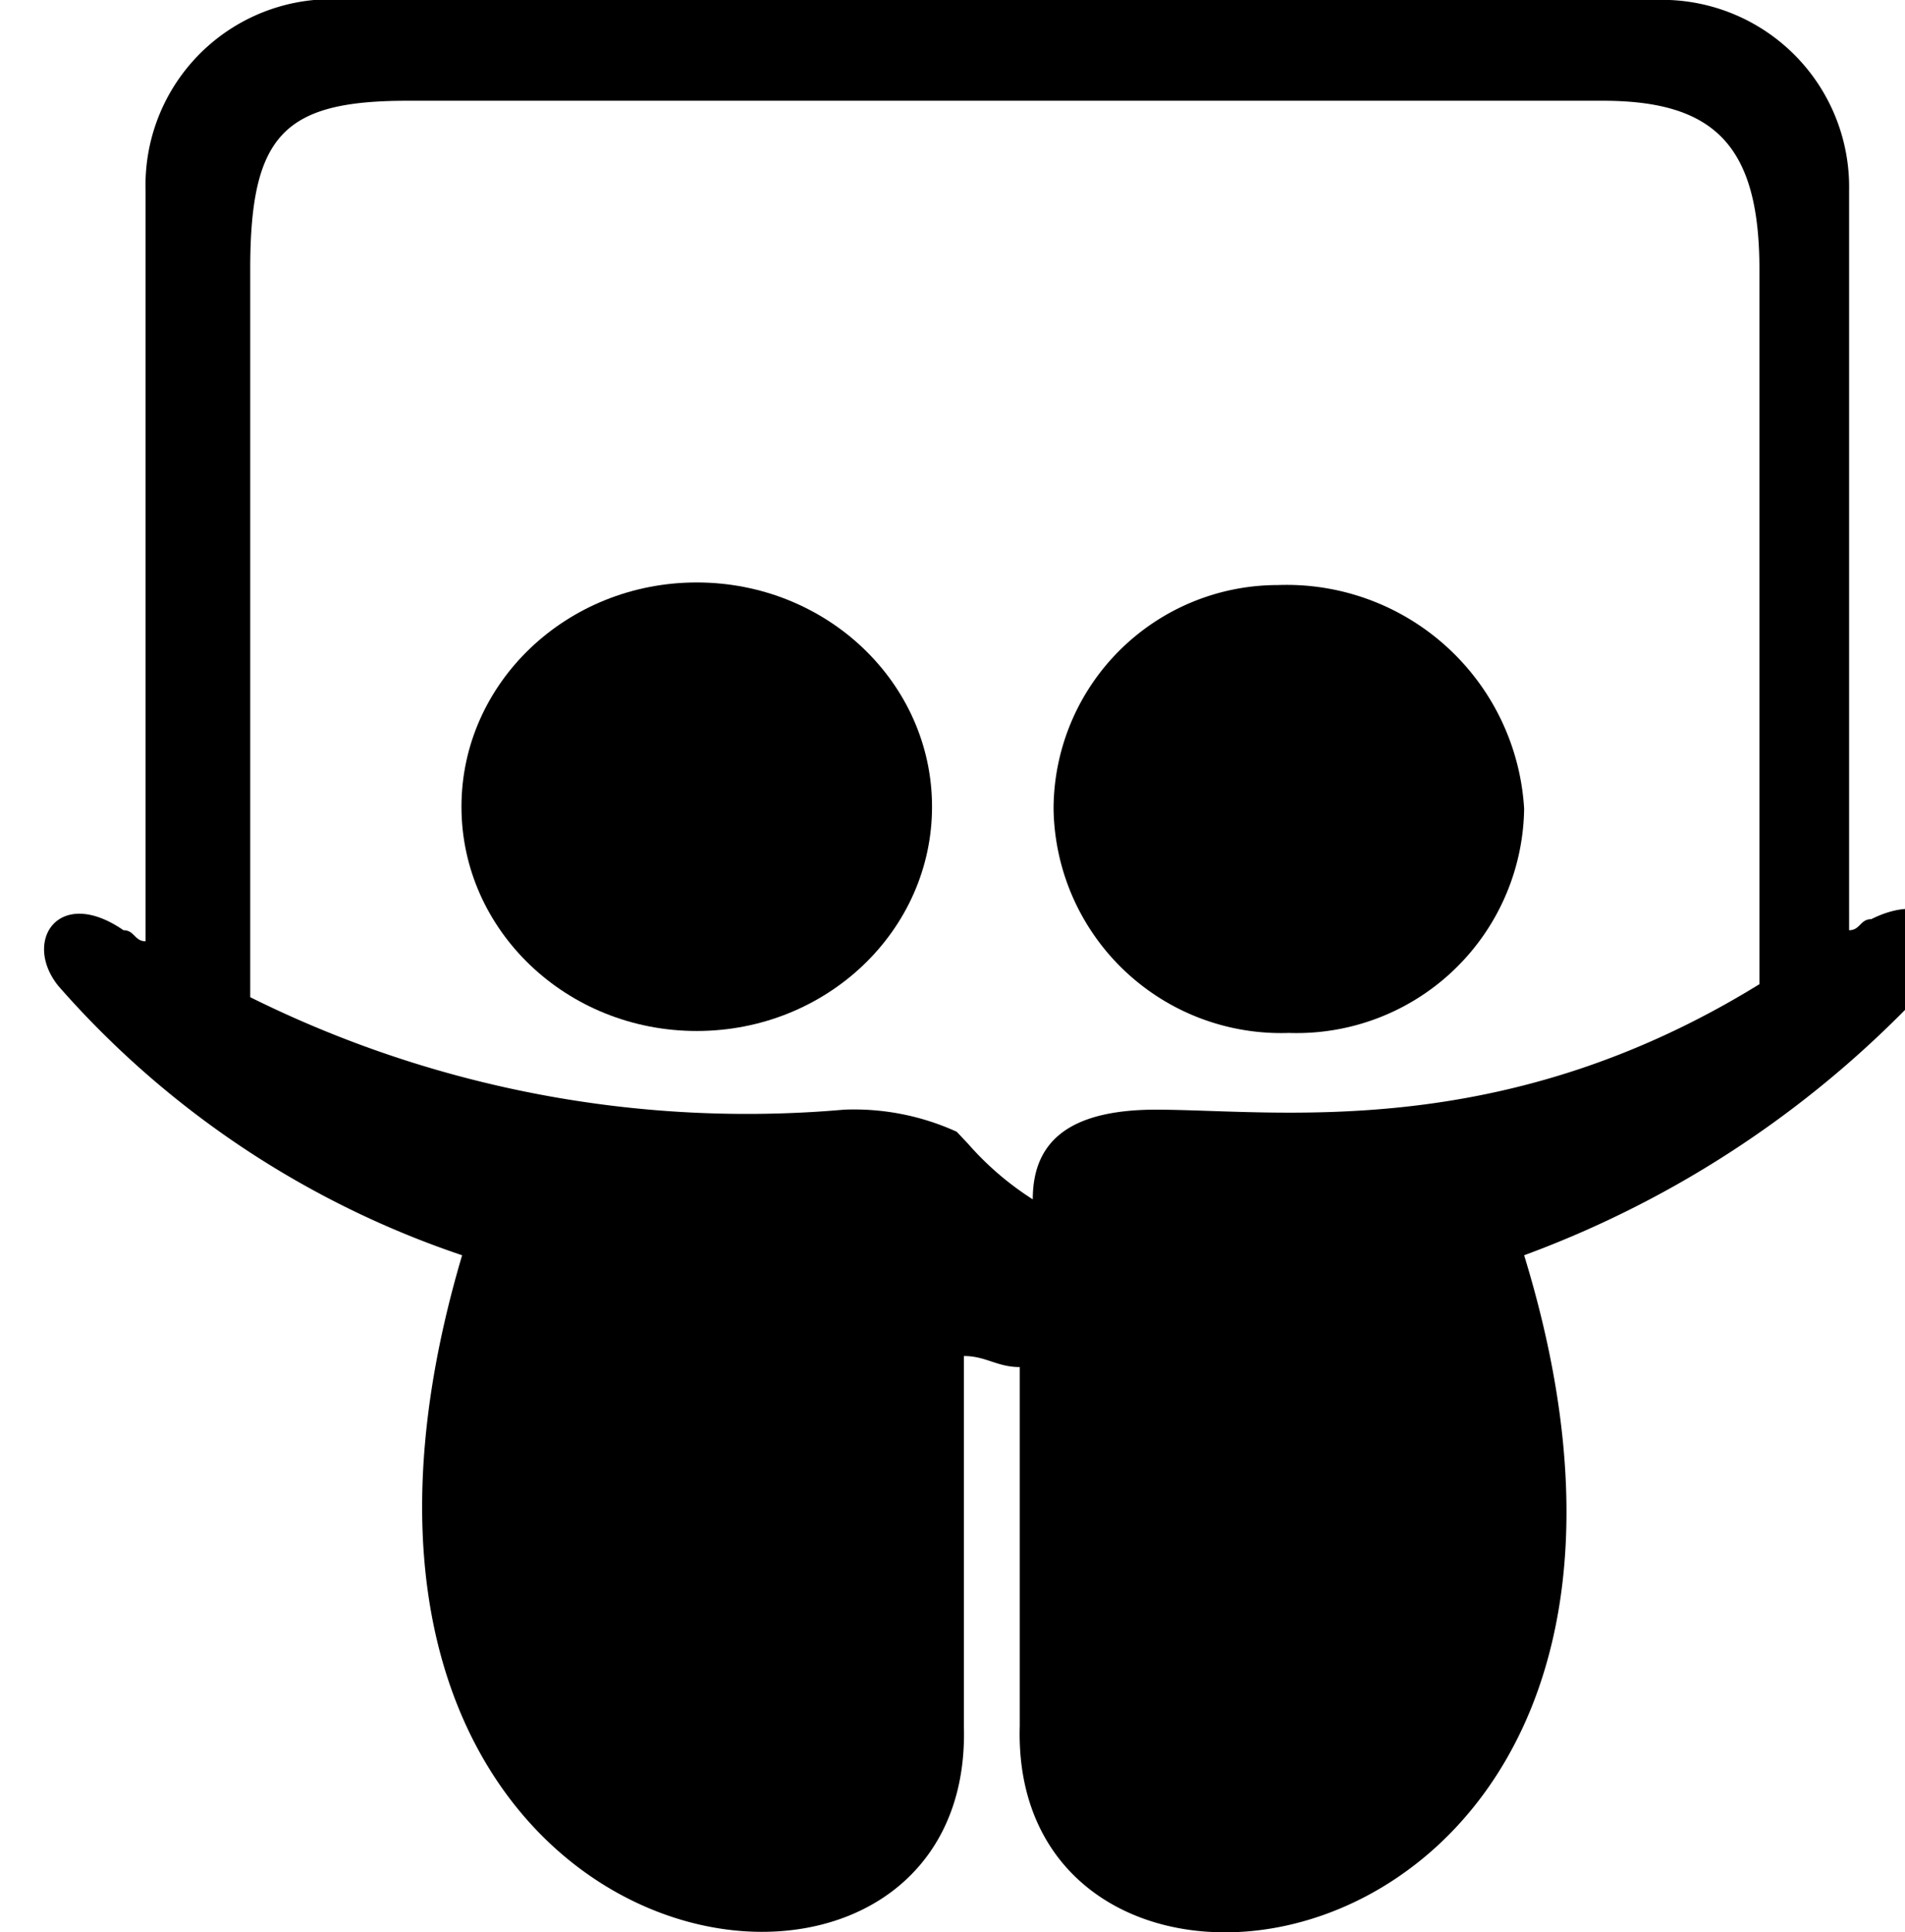 <svg xmlns="http://www.w3.org/2000/svg" viewBox="0 0 29.31 29.72">
  <path d="M28.79,14.14c-.17,0-.17.17-.34.17V2.93A2.88,2.88,0,0,0,25.69,0H4.83A2.86,2.86,0,0,0,2.24,2.93V14.48c-.17,0-.17-.17-.34-.17-1-.69-1.56.17-1,.86a14.33,14.33,0,0,0,6.21,4.14C3.79,30.52,15,32.24,14.83,26.55V20.86c.34,0,.51.17.86.17v5.52c-.17,5.69,11.21,4,7.76-7.24a16,16,0,0,0,6.21-4.14C30.34,14.48,29.83,13.62,28.79,14.14Zm-11,2.93c-1.38,0-1.9.52-1.9,1.38a4.61,4.61,0,0,1-1-.86l-.17-.18a3.81,3.81,0,0,0-1.73-.34,17.16,17.16,0,0,1-9.14-1.73V4.14c0-2.07.52-2.59,2.42-2.59H24.66c1.72,0,2.41.69,2.41,2.59v11C23.1,17.59,19.66,17.07,17.76,17.07Z" />
  <path d="M19.66,9a3.45,3.45,0,0,0-3.45,3.44,3.5,3.5,0,0,0,3.62,3.45,3.5,3.5,0,0,0,3.62-3.45A3.66,3.66,0,0,0,19.66,9Z" />
  <ellipse cx="10.72" cy="12.41" rx="3.62" ry="3.45" />
</svg>
